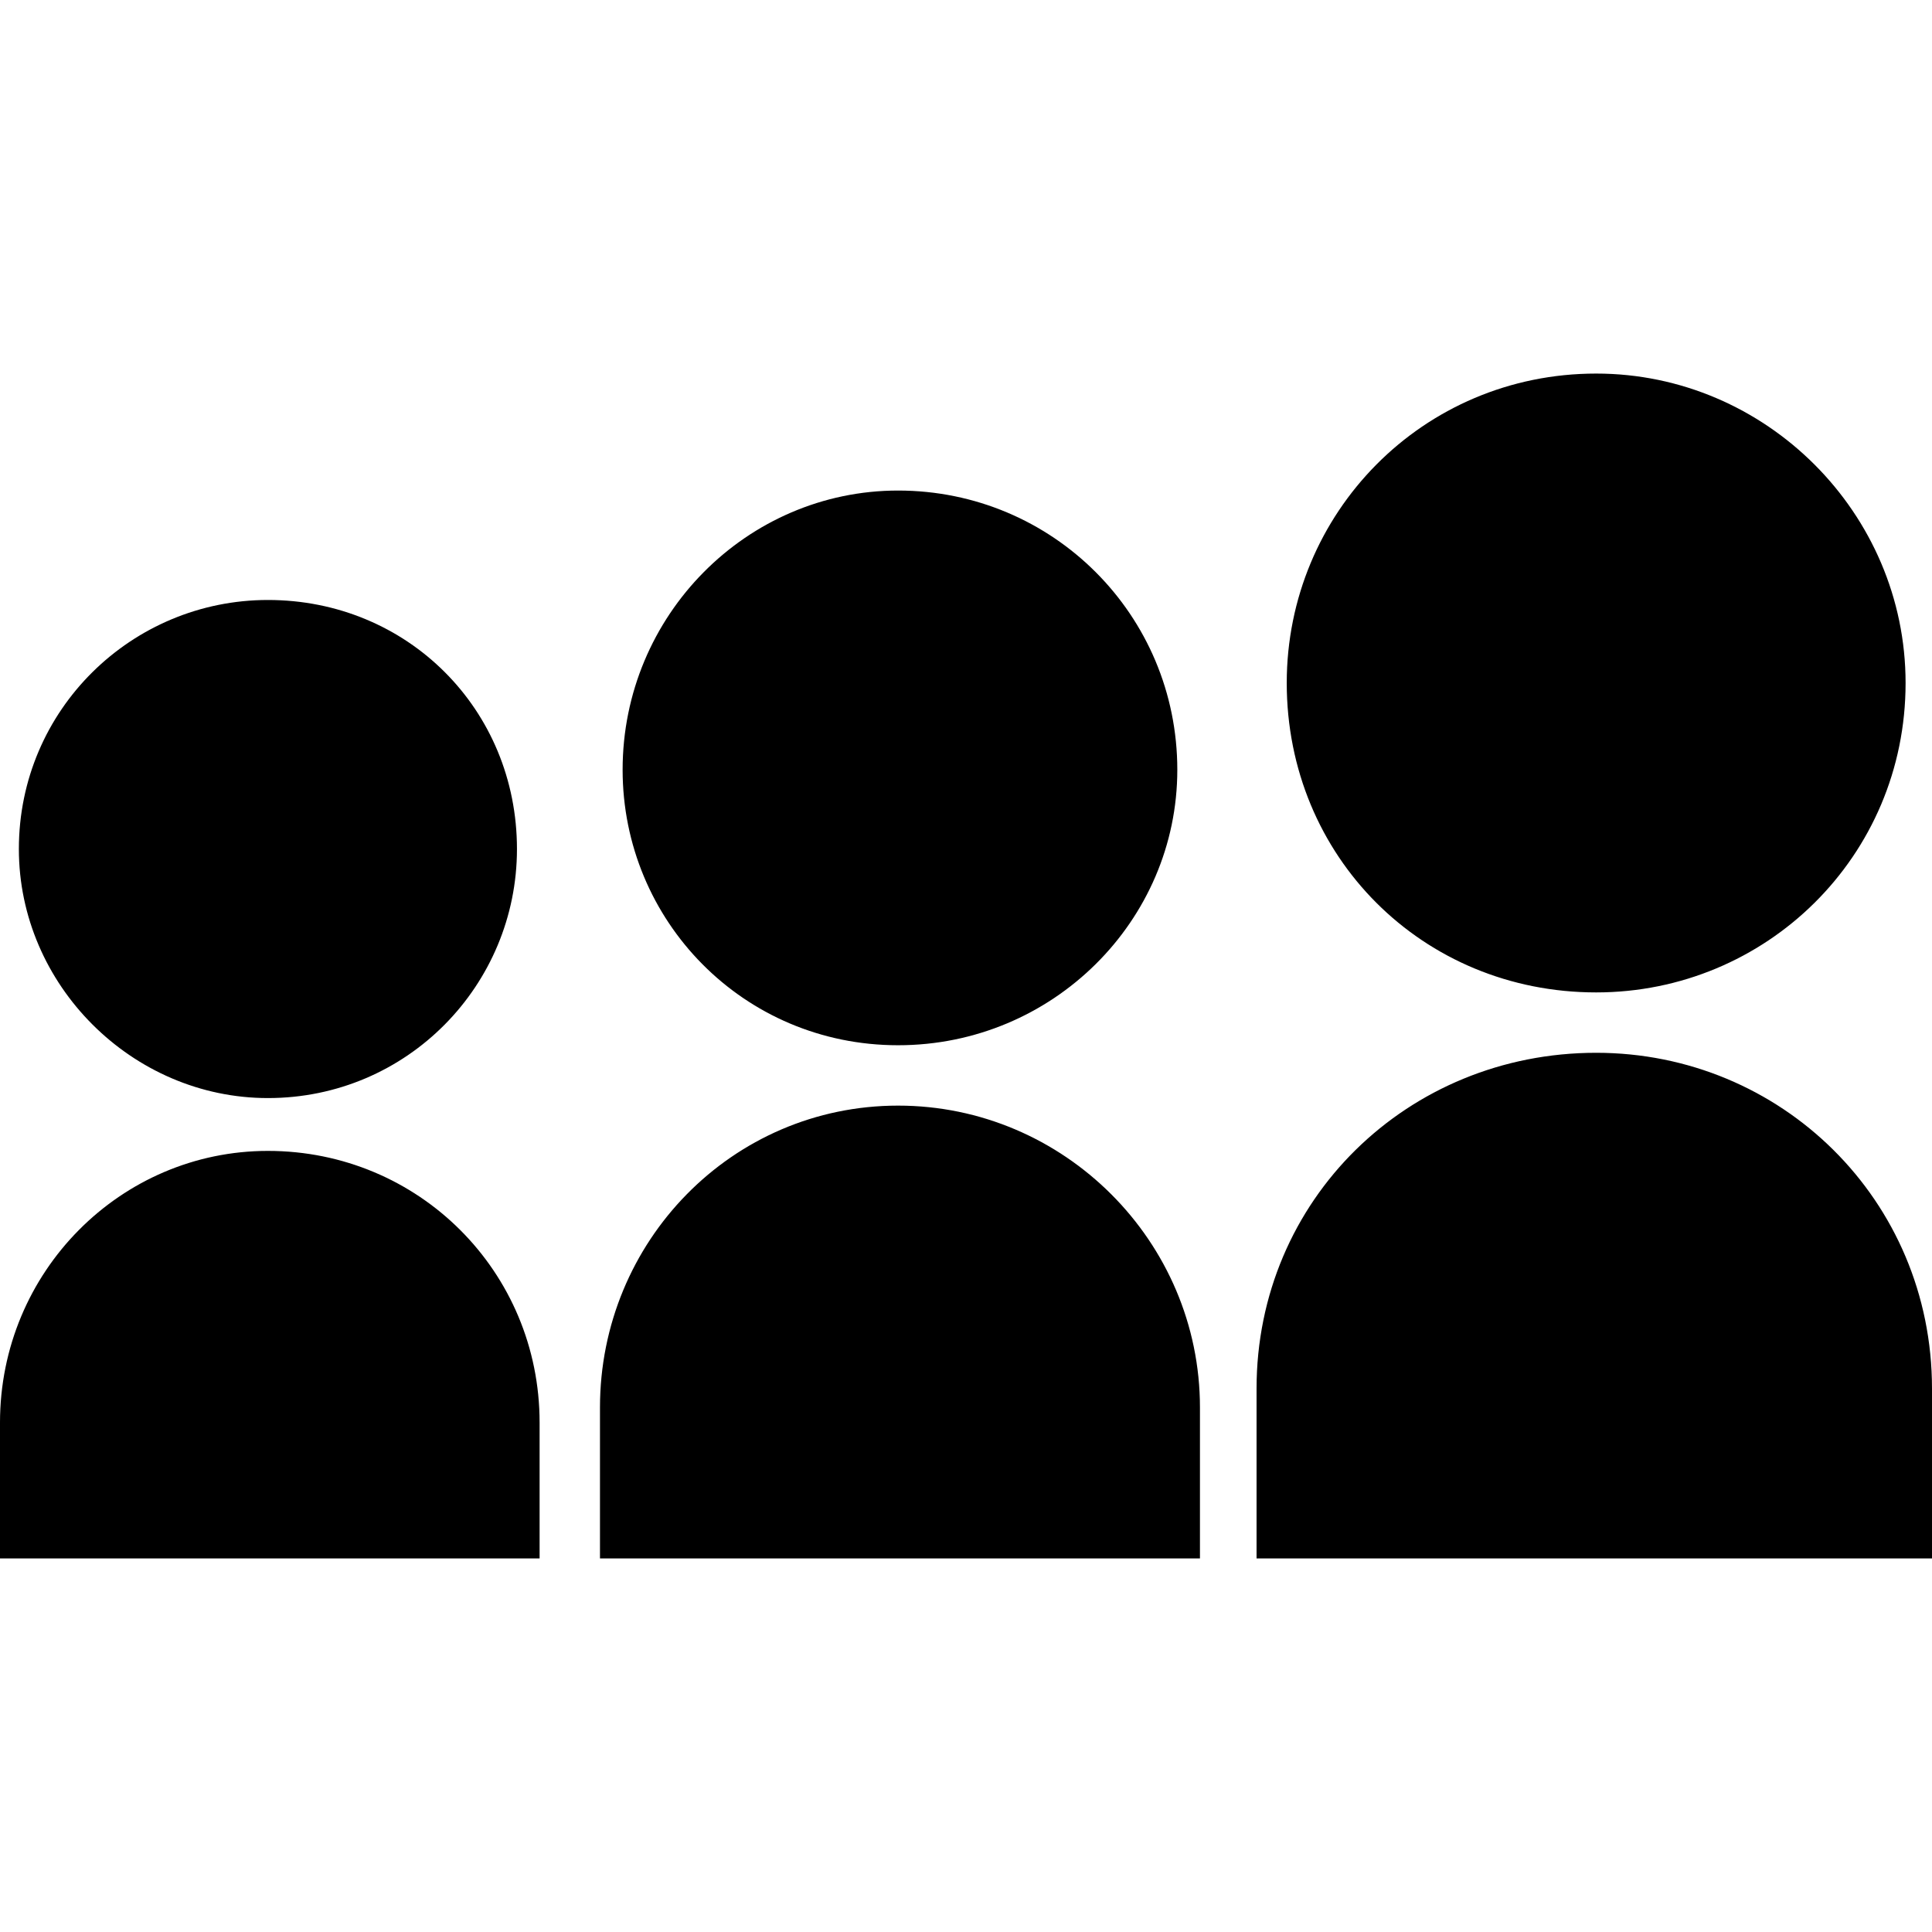<svg version="1.1" xmlns="http://www.w3.org/2000/svg" viewBox="0 0 1500 1500">

<path d="M1239.258 817.383c143.555 0 260.742 114.258 260.742 260.742 0 46.875 0 131.836 0 131.836h-524.414c0 0 0-84.961 0-131.836 0-146.484 117.188-260.742 263.672-260.742zM999.023 530.273c0-131.836 105.469-240.234 240.234-240.234 131.836 0 240.234 108.398 240.234 240.234 0 134.766-108.398 240.234-240.234 240.234-134.766 0-240.234-105.469-240.234-240.234zM697.266 858.398c128.906 0 234.375 105.469 234.375 234.375 0 41.016 0 117.188 0 117.188h-465.82c0 0 0-76.172 0-117.188 0-128.906 102.539-234.375 231.445-234.375zM483.398 597.656c0-120.117 96.68-216.797 213.867-216.797 120.117 0 216.797 96.68 216.797 216.797 0 117.188-96.68 213.867-216.797 213.867s-213.867-96.68-213.867-213.867zM208.008 893.555c117.188 0 210.938 93.75 210.938 210.938 0 38.086 0 105.469 0 105.469h-418.945c0 0 0-67.383 0-105.469 0-117.188 93.75-210.938 208.008-210.938zM14.648 659.18c0-108.398 87.891-193.359 193.359-193.359 108.398 0 193.359 84.961 193.359 193.359 0 105.469-84.961 193.359-193.359 193.359-105.469 0-193.359-87.891-193.359-193.359z"></path>
</svg>
